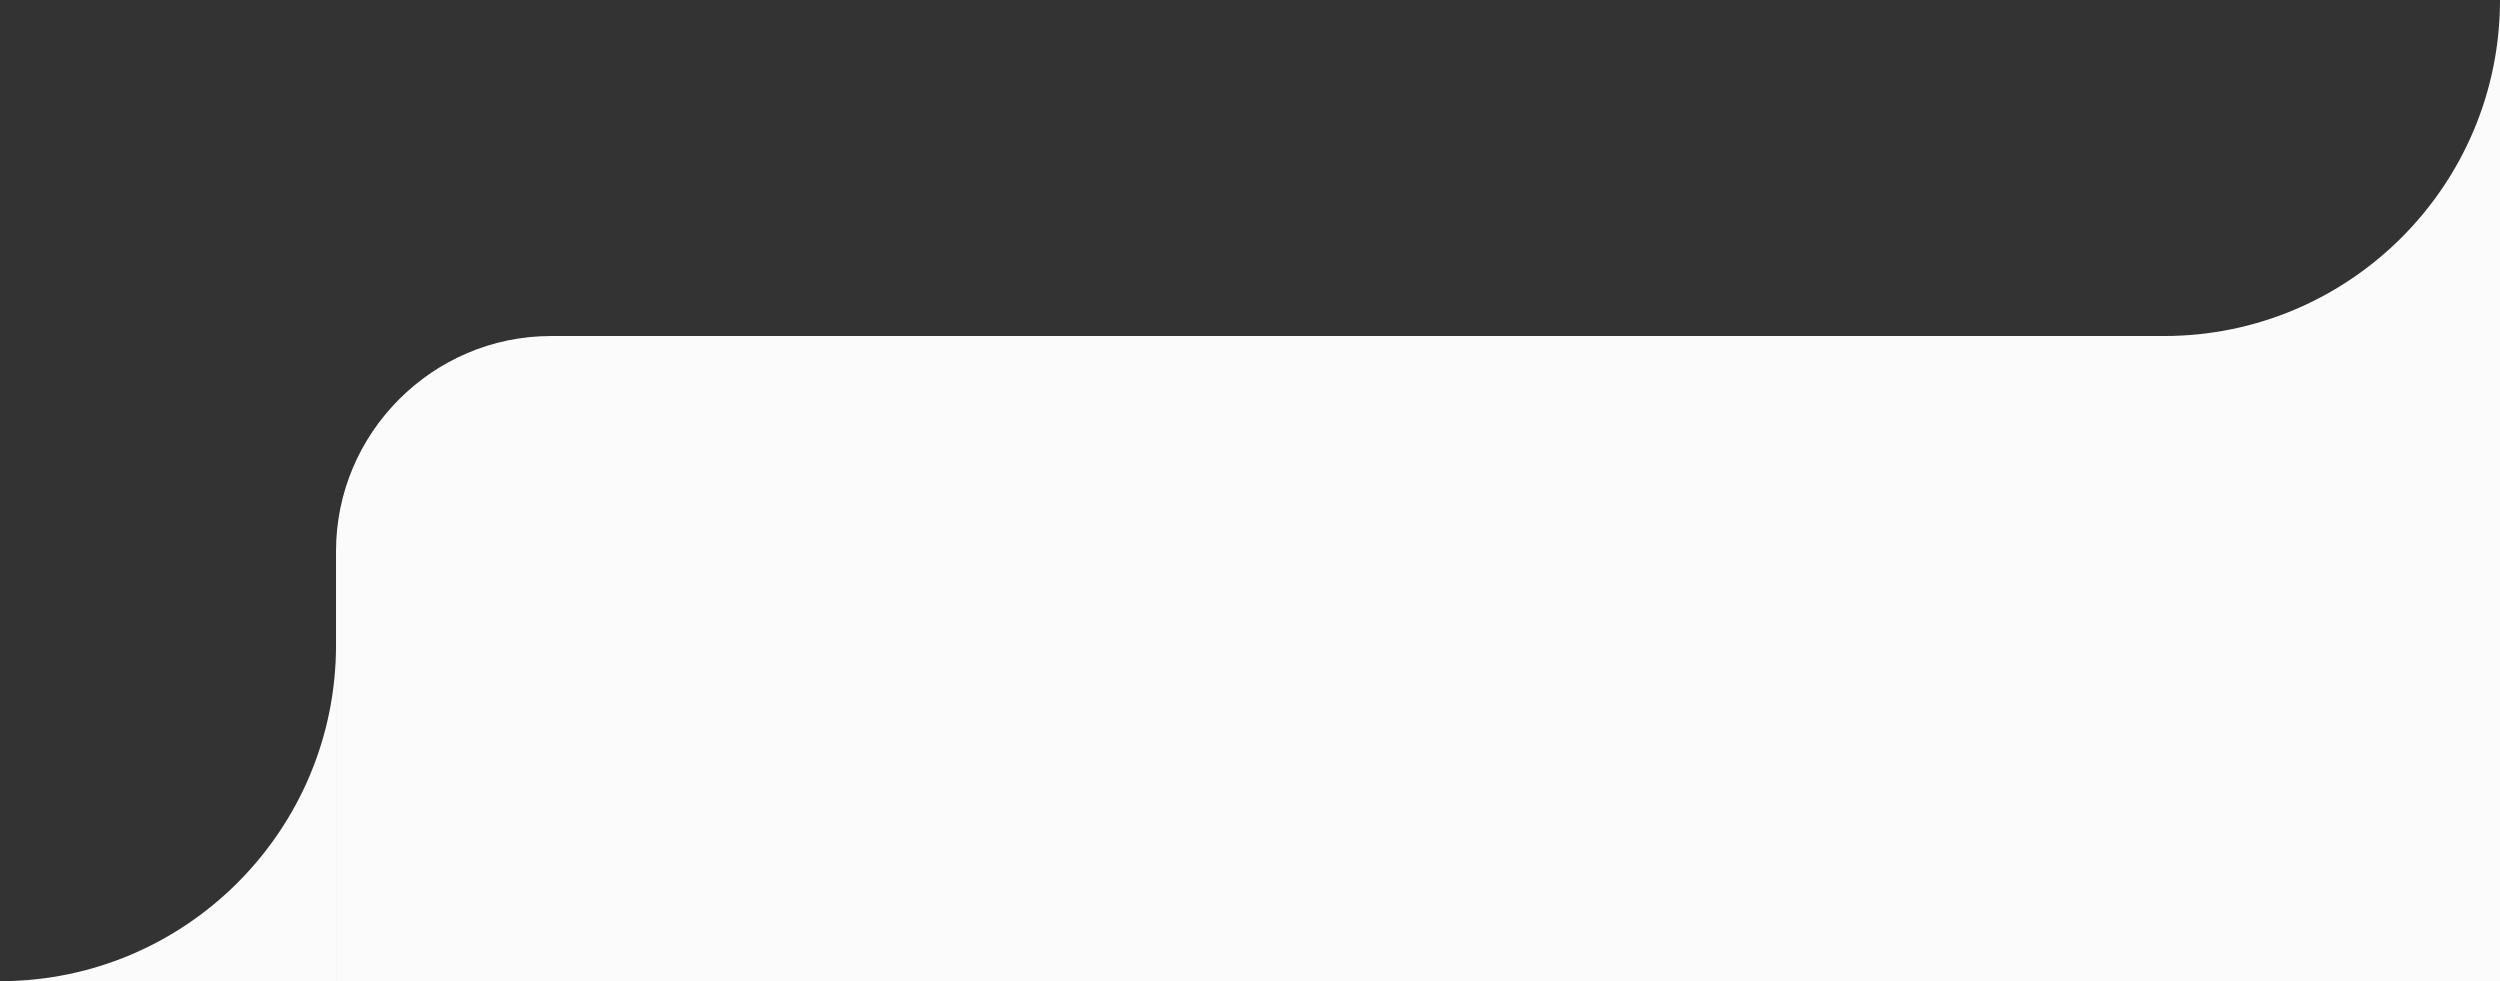 <svg xmlns="http://www.w3.org/2000/svg" xmlns:xlink="http://www.w3.org/1999/xlink" id="Layer_1" x="0px" y="0px" viewBox="0 0 186 73" style="enable-background:new 0 0 186 73;" xml:space="preserve"><rect x="0" y="0" width="186" height="73" fill="#333333" stroke="none"/><style type="text/css">	.st0{fill-rule:evenodd;clip-rule:evenodd;fill:#FBFBFB;}	.st1{fill:#FBFBFB;}</style><path class="st0" d="M186,25V0c0,13.8-11.2,25-25,25H186z"></path><path class="st0" d="M25,73V48c0,13.8-11.2,25-25,25H25z"></path><path class="st1" d="M25,41c0-8.8,7.2-16,16-16h145v48H25V41z"></path></svg>